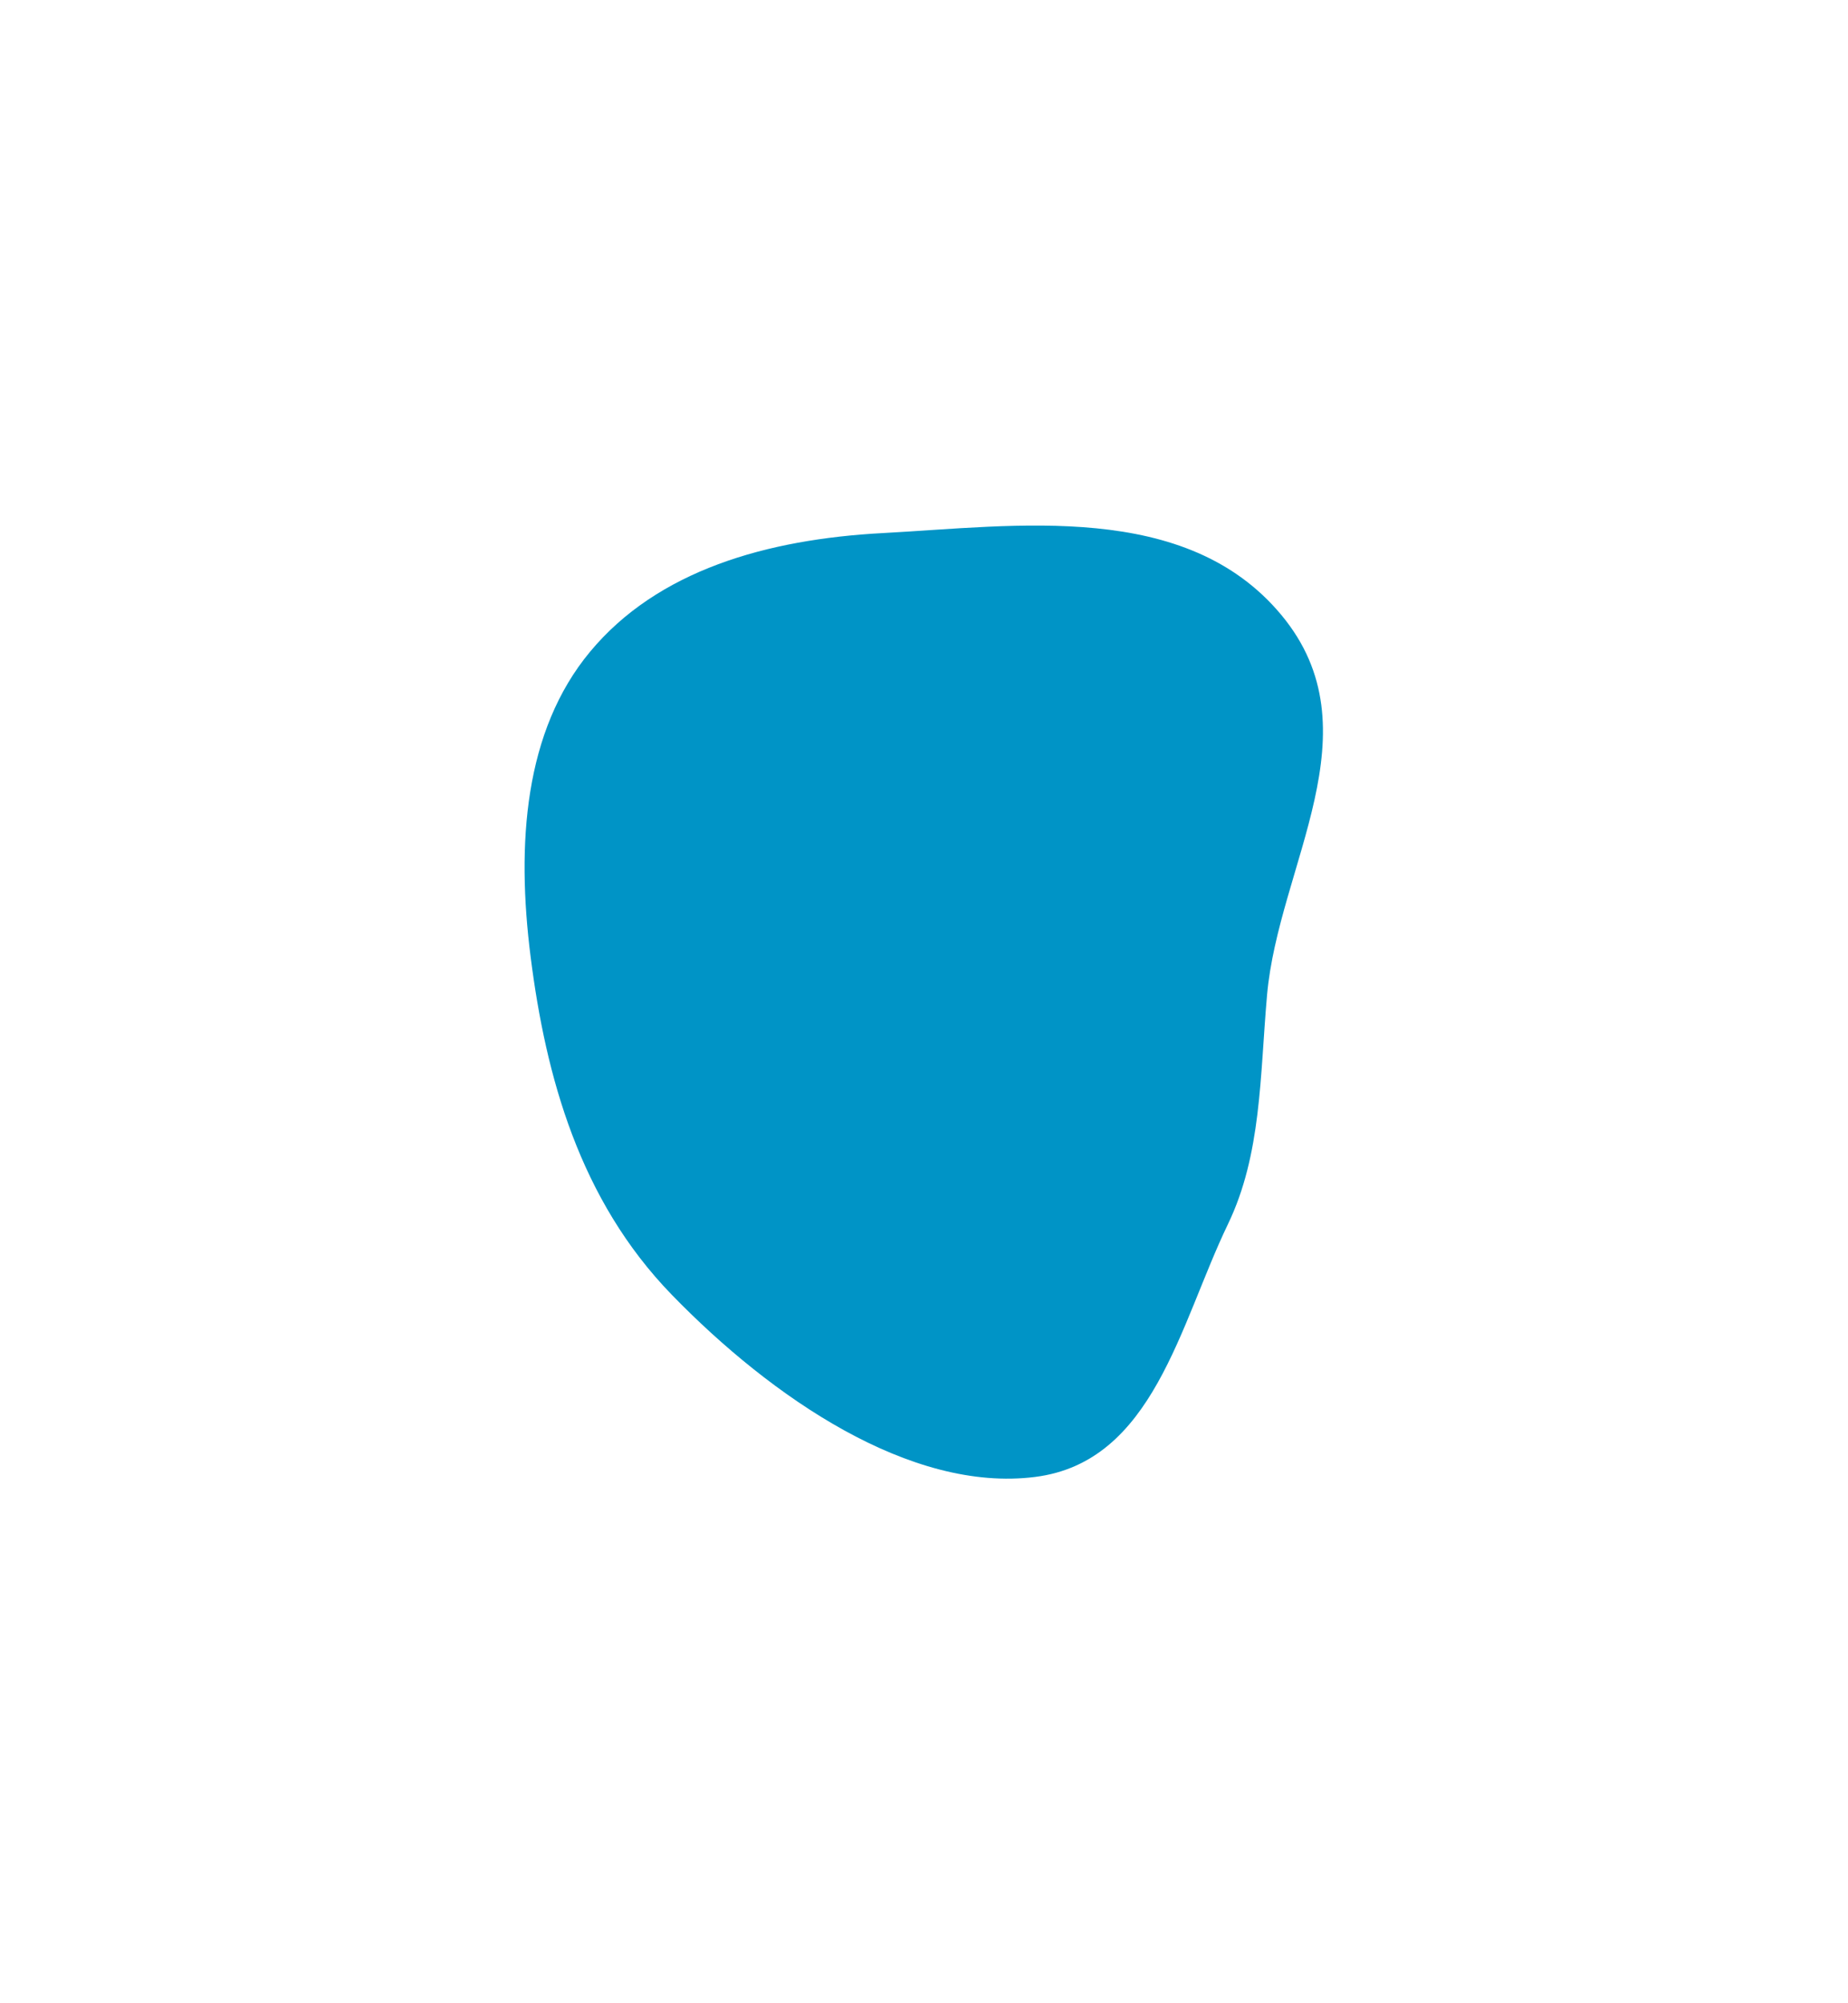 <svg xmlns="http://www.w3.org/2000/svg" width="1410" height="1528" viewBox="0 0 1410 1528" fill="none"><g filter="url(#filter0_f_45_2753)"><path fill-rule="evenodd" clip-rule="evenodd" d="M977.685 469.145C1050.99 557.323 975.436 659.964 966.725 759.191C961.277 821.262 962.531 880.583 936.895 933.818C899.975 1010.49 880.045 1115.16 789.793 1126.6C694.725 1138.66 588.683 1066.04 512.552 987.628C442.059 915.022 416.433 820.891 404.895 730.168C393.848 643.302 400.081 557.503 450.18 497.184C501.754 435.088 584.952 411.338 673.618 406.625C775.363 401.217 904.826 381.505 977.685 469.145Z" fill="#0094C6"></path></g><defs><filter id="filter0_f_45_2753" x="0.248" y="0.899" width="1409.15" height="1527.02" filterUnits="userSpaceOnUse" color-interpolation-filters="sRGB"><feGaussianBlur stdDeviation="200"></feGaussianBlur></filter></defs></svg>